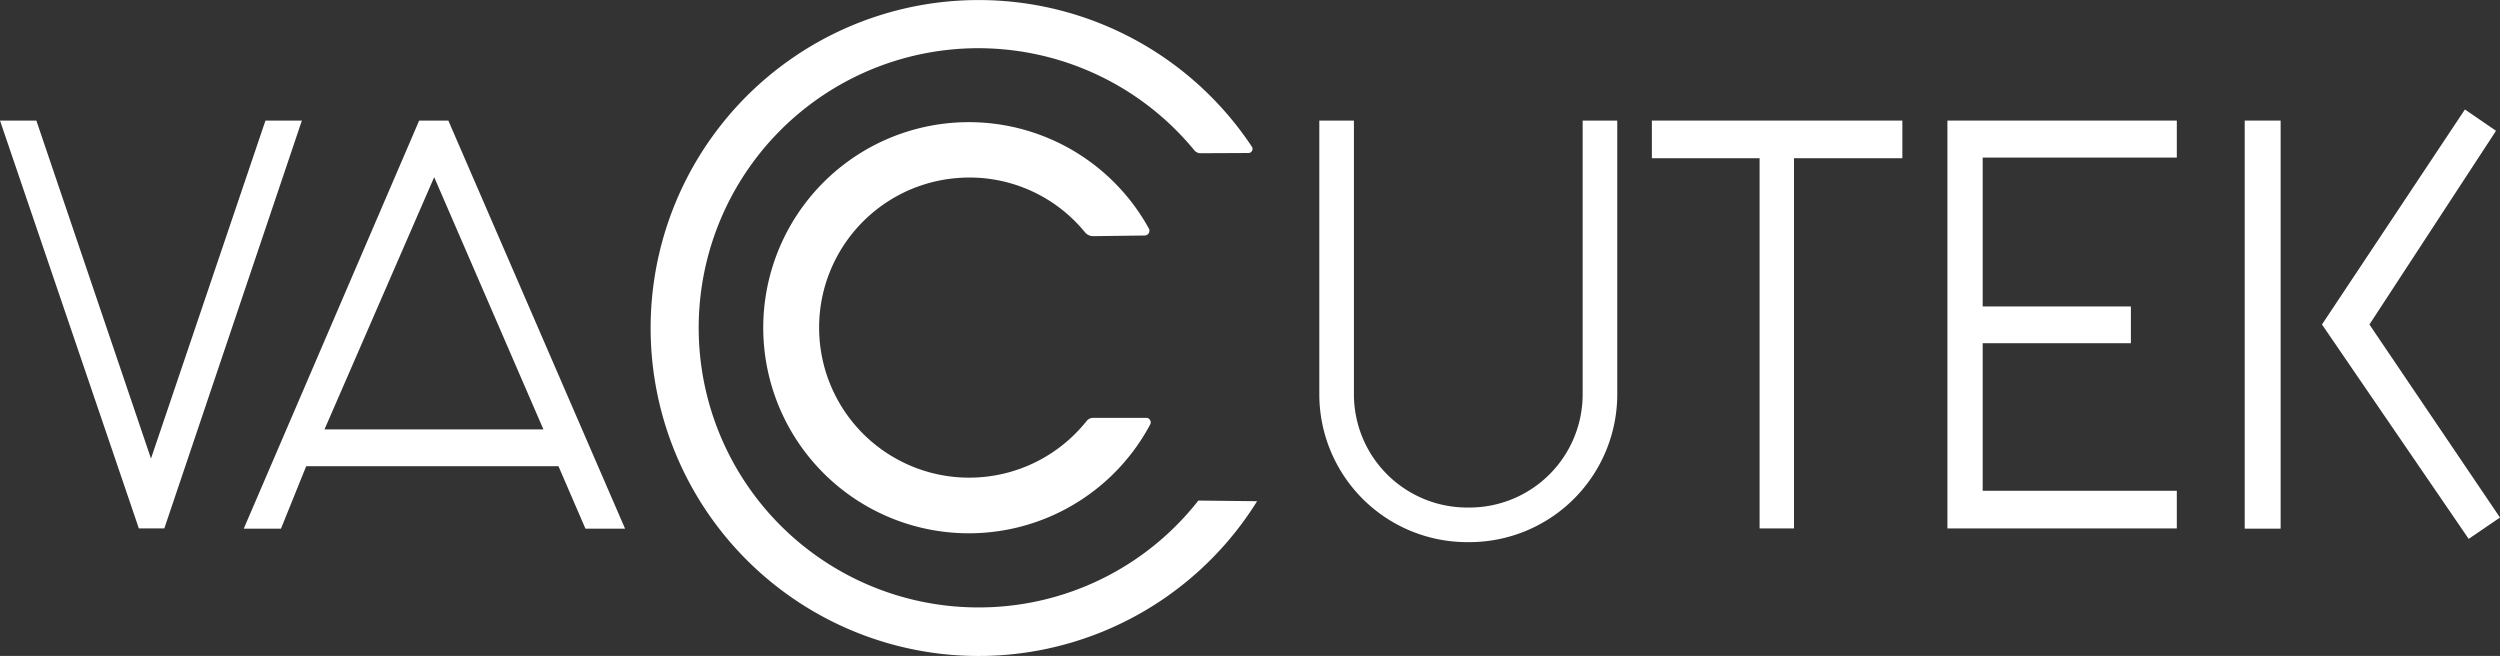 <svg xmlns="http://www.w3.org/2000/svg" width="183.639" height="48.184" viewBox="0 0 183.639 48.184"><rect x="0" y="0" width="183.639" height="48.184" fill="#333333" stroke="none"/><g id="logo-vaccutek-claro" transform="translate(-24.7 -40.8)"><path id="Trazado_99" data-name="Trazado 99" d="M44.2,96.2l-8.409,24.827L27.37,96.2H24.7l10.2,29.959h1.87L46.874,96.2Z" transform="translate(0 -46.543)" fill="#fff"></path><path id="Trazado_100" data-name="Trazado 100" d="M149.585,96.2,136.7,126.175h2.734l1.854-4.588h18.529l1.982,4.588h2.91L151.728,96.2Zm-6.954,22.685,8.057-18.529,8.025,18.529Z" transform="translate(-94.095 -46.543)" fill="#fff"></path><path id="Trazado_101" data-name="Trazado 101" d="M650.244,116.311a8.317,8.317,0,0,1-8.313,8.313h-.176a8.317,8.317,0,0,1-8.313-8.313V96.2H630.9v20.111a10.865,10.865,0,0,0,10.855,10.855h.176a10.865,10.865,0,0,0,10.855-10.855V96.2h-2.542Z" transform="translate(-509.289 -46.543)" fill="#fff"></path><path id="Trazado_102" data-name="Trazado 102" d="M783.7,98.966h7.913v27.193h2.526V98.966H802.1V96.2H783.7Z" transform="translate(-637.661 -46.543)" fill="#fff"></path><path id="Trazado_103" data-name="Trazado 103" d="M919.5,126.159h16.85v-2.766H922.09V112.554h10.887v-2.7H922.09V98.918h14.26V96.2H919.5Z" transform="translate(-751.751 -46.543)" fill="#fff"></path><rect id="Rect&#xE1;ngulo_32" data-name="Rect&#xE1;ngulo 32" width="2.638" height="29.975" transform="translate(189.587 49.657)" fill="#fff"></rect><path id="Trazado_104" data-name="Trazado 104" d="M1095.085,106.895l9.3-14.228L1102.1,91.1l-10.5,15.795,10.775,15.747,2.3-1.567Z" transform="translate(-896.338 -42.259)" fill="#fff"></path><path id="Trazado_105" data-name="Trazado 105" d="M347.766,85.419a20.539,20.539,0,1,1,15.843-33.572.588.588,0,0,0,.432.208l3.533-.016a.3.3,0,0,0,.256-.464,24.091,24.091,0,1,0,.384,26.042l-4.316-.048A20.478,20.478,0,0,1,347.766,85.419Z" transform="translate(-251.173)" fill="#fff"></path><path id="Trazado_106" data-name="Trazado 106" d="M389.815,101.093a10.947,10.947,0,0,1,9.384,3.981.791.791,0,0,0,.608.288l3.789-.048a.349.349,0,0,0,.3-.512,15.1,15.1,0,1,0,.1,14.388.334.334,0,0,0-.256-.48h-3.965a.611.611,0,0,0-.448.224,11.022,11.022,0,1,1-9.512-17.841Z" transform="translate(-294.805 -47.215)" fill="#fff"></path></g></svg>